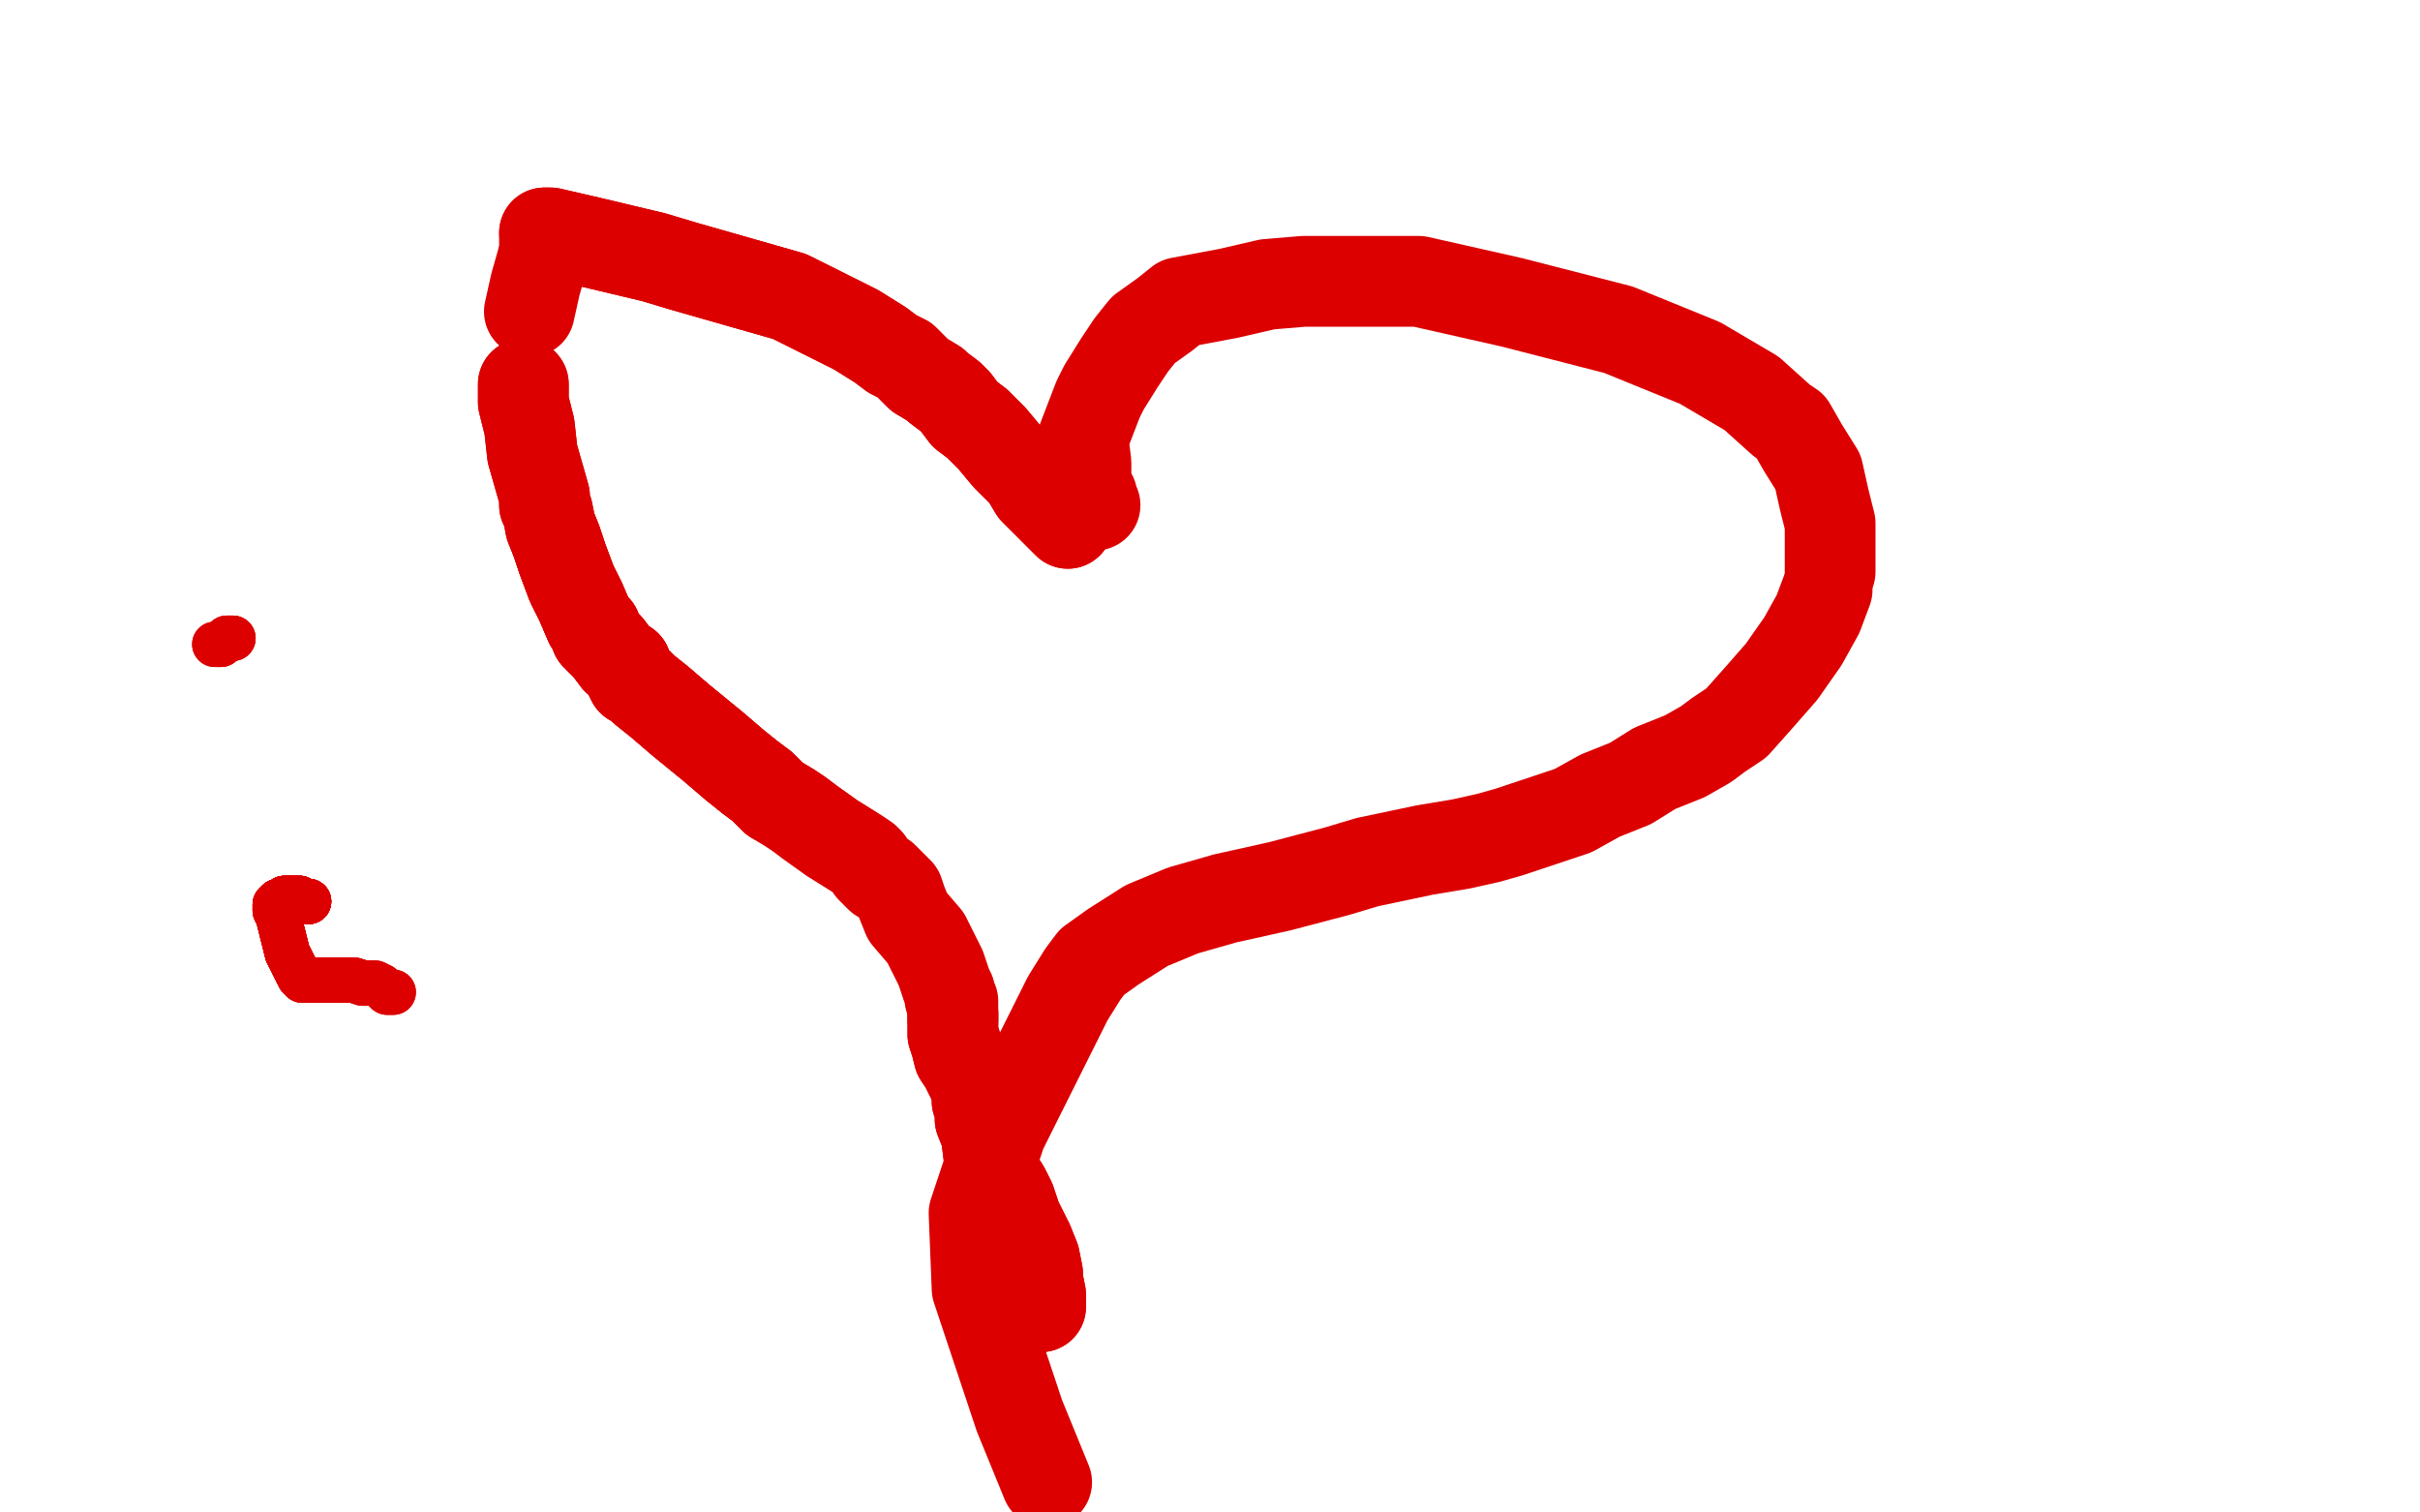 <?xml version="1.0" standalone="no"?>
<!DOCTYPE svg PUBLIC "-//W3C//DTD SVG 1.1//EN"
"http://www.w3.org/Graphics/SVG/1.1/DTD/svg11.dtd">

<svg width="800" height="500" version="1.1" xmlns="http://www.w3.org/2000/svg" xmlns:xlink="http://www.w3.org/1999/xlink" style="stroke-antialiasing: false"><desc>This SVG has been created on https://colorillo.com/</desc><rect x='0' y='0' width='800' height='500' style='fill: rgb(255,255,255); stroke-width:0' /><polyline points="362,167 361,167 361,164 359,160 359,156 359,153 358,145 363,132 365,128 370,120 374,114 378,109 385,104 390,100 406,97 419,94 431,93 443,93 450,93 469,93 500,100 535,109 562,120 579,130 589,139 592,141 596,148 601,156 603,165 605,173 605,181 605,189" style="fill: none; stroke: #dc0000; stroke-width: 30; stroke-linejoin: round; stroke-linecap: round; stroke-antialiasing: false; stroke-antialias: 0; opacity: 1.0"/>
<polyline points="604,195 601,203 596,212 589,222 582,230 574,239 568,243 564,246 557,250 547,254 539,259 529,263 520,268 508,272 499,275 492,277 483,279 471,281 452,285 442,288 423,293 405,297 391,301 379,306 368,313 361,318 358,322 353,330 346,344 331,374 322,401 323,426 337,468 346,490" style="fill: none; stroke: #dc0000; stroke-width: 30; stroke-linejoin: round; stroke-linecap: round; stroke-antialiasing: false; stroke-antialias: 0; opacity: 1.0"/>
<polyline points="353,173 352,172 351,171 347,167 345,165 342,162 339,157 333,151 328,145 323,140 319,137 316,133 314,131 310,128 309,127 304,124 301,121 299,119 295,117 291,114 283,109 261,98 226,88 216,85 195,80 182,77 180,77" style="fill: none; stroke: #dc0000; stroke-width: 30; stroke-linejoin: round; stroke-linecap: round; stroke-antialiasing: false; stroke-antialias: 0; opacity: 1.0"/>
<polyline points="353,173 352,172 351,171 347,167 345,165 342,162 339,157 333,151 328,145 323,140 319,137 316,133 314,131 310,128 309,127 304,124 301,121 299,119 295,117 291,114 283,109 261,98 226,88 216,85 195,80 182,77 180,77 180,78 180,79 180,80 180,82 180,83 179,87 177,94 175,103" style="fill: none; stroke: #dc0000; stroke-width: 30; stroke-linejoin: round; stroke-linecap: round; stroke-antialiasing: false; stroke-antialias: 0; opacity: 1.0"/>
<polyline points="173,127 173,133 175,141 176,150 178,157 180,164 180,167 181,169 182,174 184,179 186,185 189,193 192,199 195,206 197,208 197,210 198,211 201,214 204,218 207,220 208,223 209,225 211,226 213,228 218,232 225,238 236,247 243,253 248,257 252,260 256,264" style="fill: none; stroke: #dc0000; stroke-width: 30; stroke-linejoin: round; stroke-linecap: round; stroke-antialiasing: false; stroke-antialias: 0; opacity: 1.0"/>
<polyline points="173,127 173,133 175,141 176,150 178,157 180,164 180,167 181,169 182,174 184,179 186,185 189,193 192,199 195,206 197,208 197,210 198,211 201,214 204,218 207,220 208,223 209,225 211,226 213,228 218,232 225,238 236,247 243,253 248,257 252,260 256,264 261,267 264,269 268,272 275,277 283,282 286,284 287,285" style="fill: none; stroke: #dc0000; stroke-width: 30; stroke-linejoin: round; stroke-linecap: round; stroke-antialiasing: false; stroke-antialias: 0; opacity: 1.0"/>
<polyline points="182,174 184,179 186,185 189,193 192,199 195,206 197,208 197,210 198,211 201,214 204,218 207,220 208,223 209,225 211,226 213,228 218,232 225,238 236,247 243,253 248,257 252,260 256,264 261,267 264,269 268,272 275,277 283,282 286,284 287,285 288,287 291,290 292,290 295,293 297,295 298,298 300,303 306,310 311,320 313,326 314,328 314,330 315,331 315,332 315,335 315,337" style="fill: none; stroke: #dc0000; stroke-width: 30; stroke-linejoin: round; stroke-linecap: round; stroke-antialiasing: false; stroke-antialias: 0; opacity: 1.0"/>
<polyline points="315,335 315,337 315,342 316,345 317,349 319,352 322,358 323,361 323,364 324,367 324,370 326,375 327,383 329,387 330,390 332,393 334,397 335,400 336,403 338,407 340,411 342,416 343,421 343,423 344,428 344,429 344,430 344,432" style="fill: none; stroke: #dc0000; stroke-width: 30; stroke-linejoin: round; stroke-linecap: round; stroke-antialiasing: false; stroke-antialias: 0; opacity: 1.0"/>
<polyline points="315,335 315,337 315,342 316,345 317,349 319,352 322,358 323,361 323,364 324,367 324,370 326,375 327,383 329,387 330,390 332,393 334,397 335,400 336,403 338,407 340,411 342,416 343,421 343,423 344,428 344,429 344,430 344,432" style="fill: none; stroke: #dc0000; stroke-width: 30; stroke-linejoin: round; stroke-linecap: round; stroke-antialiasing: false; stroke-antialias: 0; opacity: 1.0"/>
<polyline points="77,211 76,211 75,211 73,213 72,213" style="fill: none; stroke: #dc0000; stroke-width: 15; stroke-linejoin: round; stroke-linecap: round; stroke-antialiasing: false; stroke-antialias: 0; opacity: 1.0"/>
<polyline points="77,211 76,211 75,211 73,213 72,213 71,213" style="fill: none; stroke: #dc0000; stroke-width: 15; stroke-linejoin: round; stroke-linecap: round; stroke-antialiasing: false; stroke-antialias: 0; opacity: 1.0"/>
<polyline points="77,211 76,211 75,211 73,213 72,213 71,213" style="fill: none; stroke: #dc0000; stroke-width: 15; stroke-linejoin: round; stroke-linecap: round; stroke-antialiasing: false; stroke-antialias: 0; opacity: 1.0"/>
<polyline points="102,298 101,298 100,298 99,297 98,297 97,297" style="fill: none; stroke: #dc0000; stroke-width: 15; stroke-linejoin: round; stroke-linecap: round; stroke-antialiasing: false; stroke-antialias: 0; opacity: 1.0"/>
<polyline points="102,298 101,298 100,298 99,297 98,297 97,297 95,297 94,297 93,298 92,298" style="fill: none; stroke: #dc0000; stroke-width: 15; stroke-linejoin: round; stroke-linecap: round; stroke-antialiasing: false; stroke-antialias: 0; opacity: 1.0"/>
<polyline points="102,298 101,298 100,298 99,297 98,297 97,297 95,297 94,297 93,298 92,298 91,299 91,300 91,301 92,303 95,315" style="fill: none; stroke: #dc0000; stroke-width: 15; stroke-linejoin: round; stroke-linecap: round; stroke-antialiasing: false; stroke-antialias: 0; opacity: 1.0"/>
<polyline points="102,298 101,298 100,298 99,297 98,297 97,297 95,297 94,297 93,298 92,298 91,299 91,300 91,301 92,303 95,315 98,321 99,323 100,324 101,324 102,324 103,324 104,324 105,324 106,324 107,324" style="fill: none; stroke: #dc0000; stroke-width: 15; stroke-linejoin: round; stroke-linecap: round; stroke-antialiasing: false; stroke-antialias: 0; opacity: 1.0"/>
<polyline points="102,298 101,298 100,298 99,297 98,297 97,297 95,297 94,297 93,298 92,298 91,299 91,300 91,301 92,303 95,315 98,321 99,323 100,324" style="fill: none; stroke: #dc0000; stroke-width: 15; stroke-linejoin: round; stroke-linecap: round; stroke-antialiasing: false; stroke-antialias: 0; opacity: 1.0"/>
<polyline points="102,298 101,298 100,298 99,297 98,297 97,297 95,297 94,297 93,298 92,298 91,299 91,300 91,301 92,303 95,315 98,321 99,323 100,324 101,324 102,324 103,324 104,324 105,324 106,324 107,324 108,324 109,324 110,324 111,324 112,324 114,324 116,324 117,324 120,325" style="fill: none; stroke: #dc0000; stroke-width: 15; stroke-linejoin: round; stroke-linecap: round; stroke-antialiasing: false; stroke-antialias: 0; opacity: 1.0"/>
<polyline points="102,298 101,298 100,298 99,297 98,297 97,297 95,297 94,297 93,298 92,298 91,299 91,300 91,301 92,303 95,315 98,321 99,323 100,324 101,324 102,324 103,324 104,324 105,324 106,324 107,324 108,324 109,324 110,324 111,324 112,324 114,324 116,324 117,324 120,325 121,325 122,325 124,325 126,326 128,328 129,328 130,328" style="fill: none; stroke: #dc0000; stroke-width: 15; stroke-linejoin: round; stroke-linecap: round; stroke-antialiasing: false; stroke-antialias: 0; opacity: 1.0"/>
<polyline points="102,298 101,298 100,298 99,297 98,297 97,297 95,297 94,297 93,298 92,298 91,299 91,300 91,301 92,303 95,315 98,321 99,323 100,324 101,324 102,324 103,324 104,324 105,324 106,324 107,324 108,324 109,324 110,324 111,324 112,324 114,324 116,324 117,324 120,325 121,325 122,325 124,325 126,326 128,328 129,328 130,328 129,328 128,328" style="fill: none; stroke: #dc0000; stroke-width: 15; stroke-linejoin: round; stroke-linecap: round; stroke-antialiasing: false; stroke-antialias: 0; opacity: 1.0"/>
</svg>

